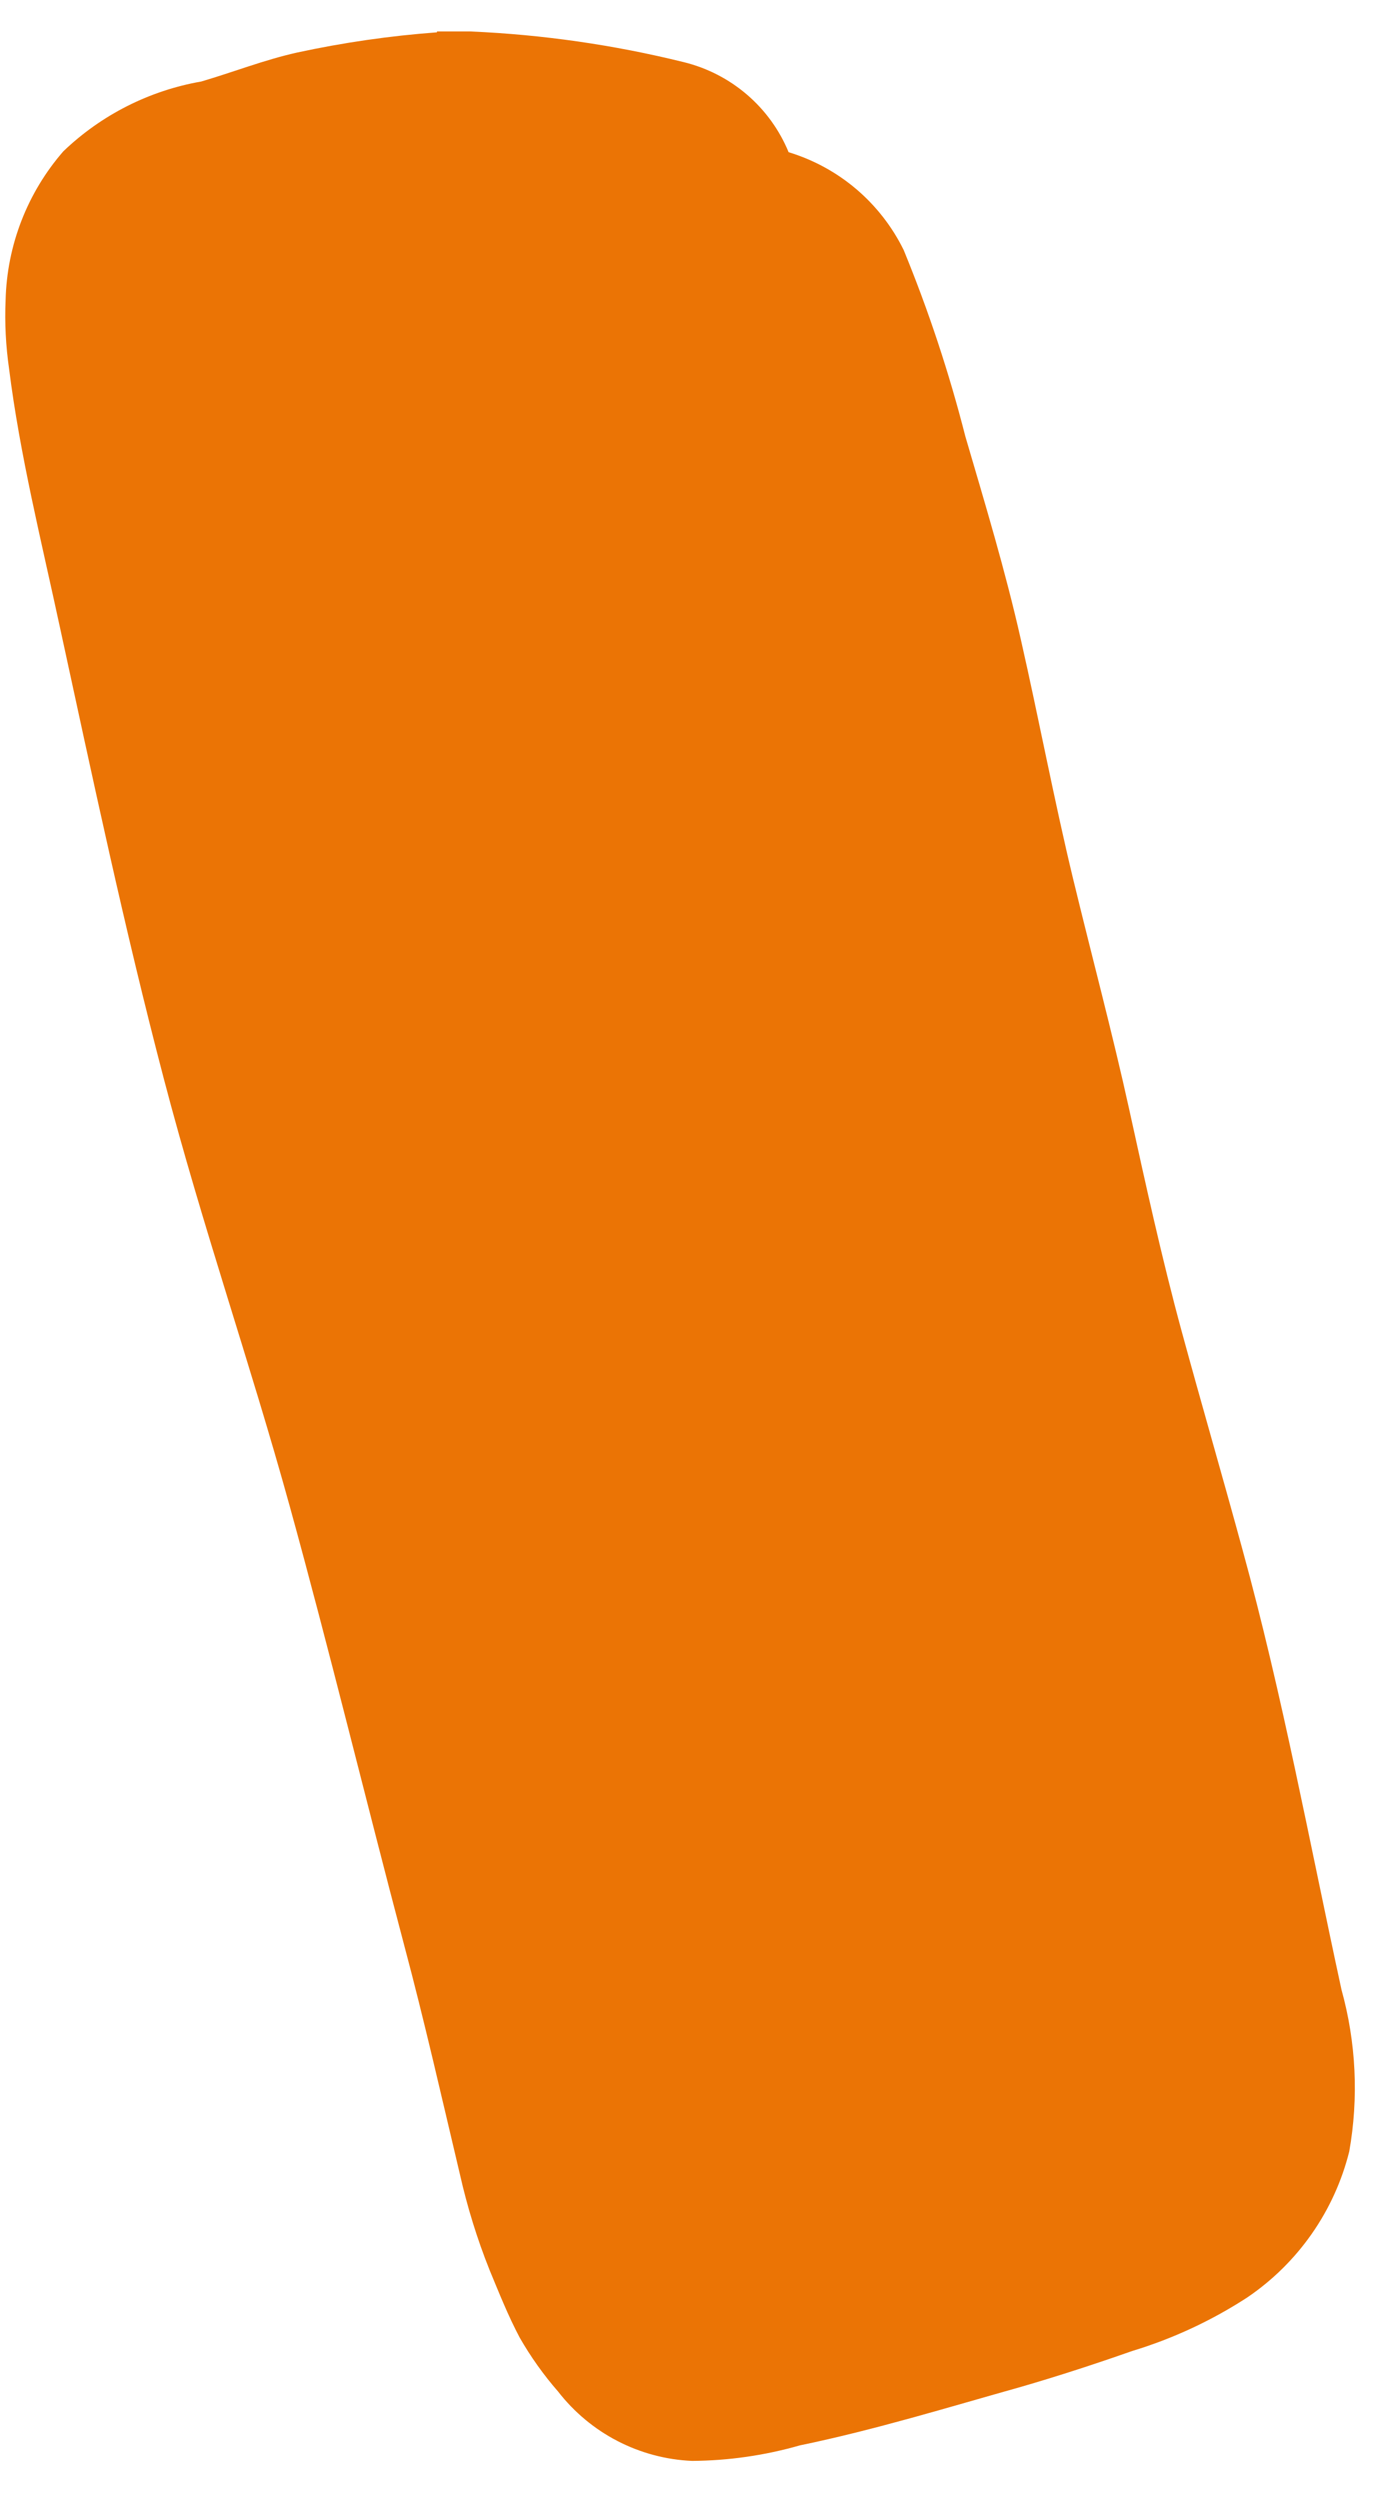 <?xml version="1.0" encoding="UTF-8"?> <svg xmlns="http://www.w3.org/2000/svg" width="32" height="58" viewBox="0 0 32 58" fill="none"> <path d="M10.14 0.75C9.047 0.831 7.961 0.988 6.89 1.22C6.13 1.39 5.42 1.671 4.67 1.891C3.466 2.101 2.352 2.665 1.47 3.51C0.635 4.469 0.161 5.69 0.13 6.961C0.107 7.492 0.134 8.024 0.21 8.55C0.46 10.55 0.96 12.55 1.39 14.55C2.15 18.05 2.89 21.55 3.8 25.02C4.71 28.491 5.8 31.601 6.72 34.931C7.64 38.261 8.48 41.73 9.38 45.13C9.85 46.891 10.25 48.66 10.67 50.431C10.841 51.191 11.071 51.937 11.36 52.66C11.58 53.191 11.79 53.721 12.06 54.23C12.315 54.675 12.613 55.094 12.95 55.48C13.321 55.958 13.791 56.35 14.328 56.628C14.865 56.906 15.456 57.064 16.06 57.09C16.906 57.084 17.747 56.963 18.56 56.73C20.3 56.37 21.99 55.85 23.7 55.37C24.56 55.12 25.42 54.84 26.27 54.541C27.214 54.255 28.113 53.837 28.94 53.3C30.12 52.501 30.965 51.294 31.31 49.91C31.53 48.663 31.469 47.381 31.13 46.16C30.39 42.751 29.76 39.321 28.83 35.941C28.37 34.251 27.88 32.571 27.42 30.881C26.96 29.191 26.58 27.451 26.2 25.721C25.82 23.991 25.33 22.16 24.9 20.381C24.47 18.601 24.11 16.691 23.69 14.841C23.33 13.241 22.86 11.691 22.4 10.12C22.025 8.649 21.547 7.205 20.97 5.8C20.704 5.259 20.33 4.779 19.871 4.388C19.412 3.998 18.877 3.706 18.3 3.531C18.087 3.014 17.755 2.556 17.331 2.193C16.907 1.83 16.403 1.572 15.86 1.44C14.241 1.04 12.586 0.802 10.92 0.73H10.14V0.75Z" fill="#EB7405"></path> </svg> 